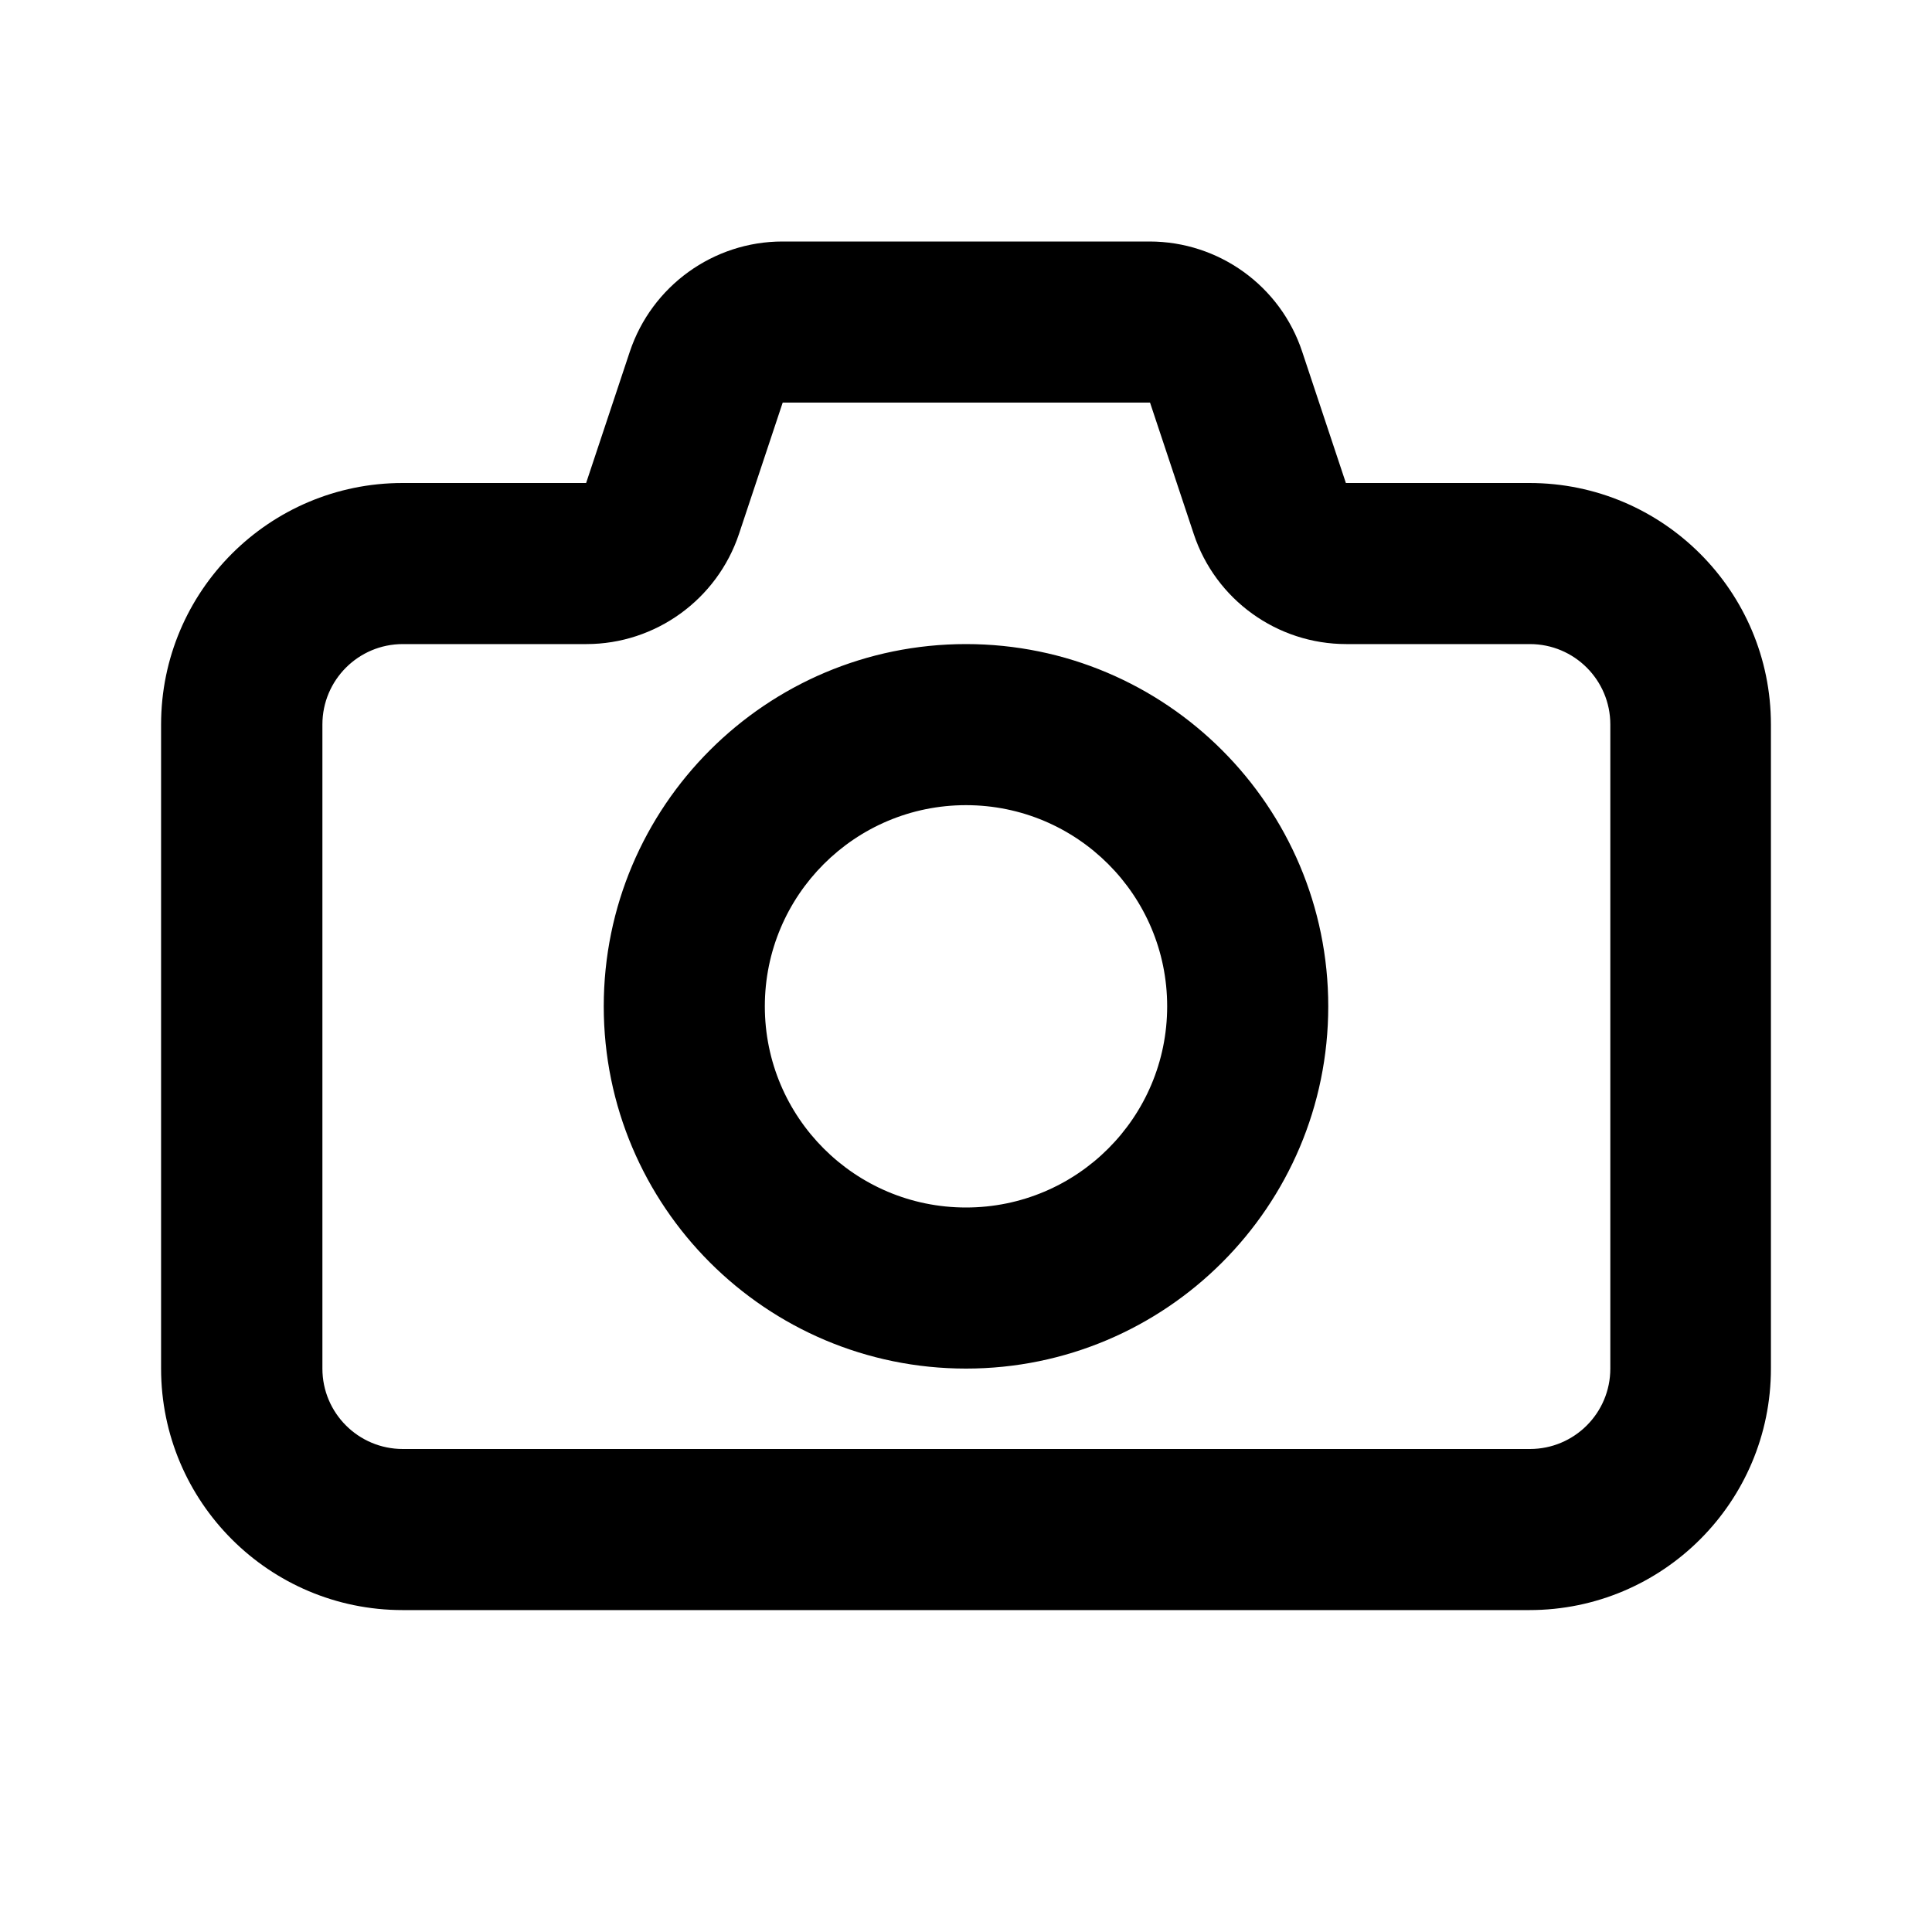 <?xml version="1.0" encoding="UTF-8"?>
<svg id="Layer_1" xmlns="http://www.w3.org/2000/svg" version="1.1" viewBox="0 0 800 800">
  <!-- Generator: Adobe Illustrator 29.2.1, SVG Export Plug-In . SVG Version: 2.1.0 Build 116)  -->
  <defs>
    <style>
      .st0 {
        fill-rule: evenodd;
      }
    </style>
  </defs>
  <path class="st0" d="M476,100c28.7,0,54.2,18.4,63.2,45.6l18.1,54.4h76c55.2,0,100,44.8,100,100v266.7c0,55.2-44.8,100-100,100H166.7c-55.2,0-100-44.8-100-100v-266.7c0-55.2,44.8-100,100-100h76l18.1-54.4c9.1-27.2,34.6-45.6,63.2-45.6h151.9ZM476,166.7h-151.9l-18.1,54.4c-9.1,27.2-34.6,45.6-63.2,45.6h-76c-18.4,0-33.3,14.9-33.3,33.3v266.7c0,18.4,14.9,33.3,33.3,33.3h466.7c18.4,0,33.3-14.9,33.3-33.3v-266.7c0-18.4-14.9-33.3-33.3-33.3h-76c-28.7,0-54.2-18.4-63.2-45.6l-18.1-54.4ZM316.7,416.7c0-46,37.3-83.3,83.3-83.3s83.3,37.3,83.3,83.3-37.3,83.3-83.3,83.3-83.3-37.3-83.3-83.3ZM400,266.7c-82.8,0-150,67.2-150,150s67.2,150,150,150,150-67.2,150-150-67.2-150-150-150Z"/>
</svg>